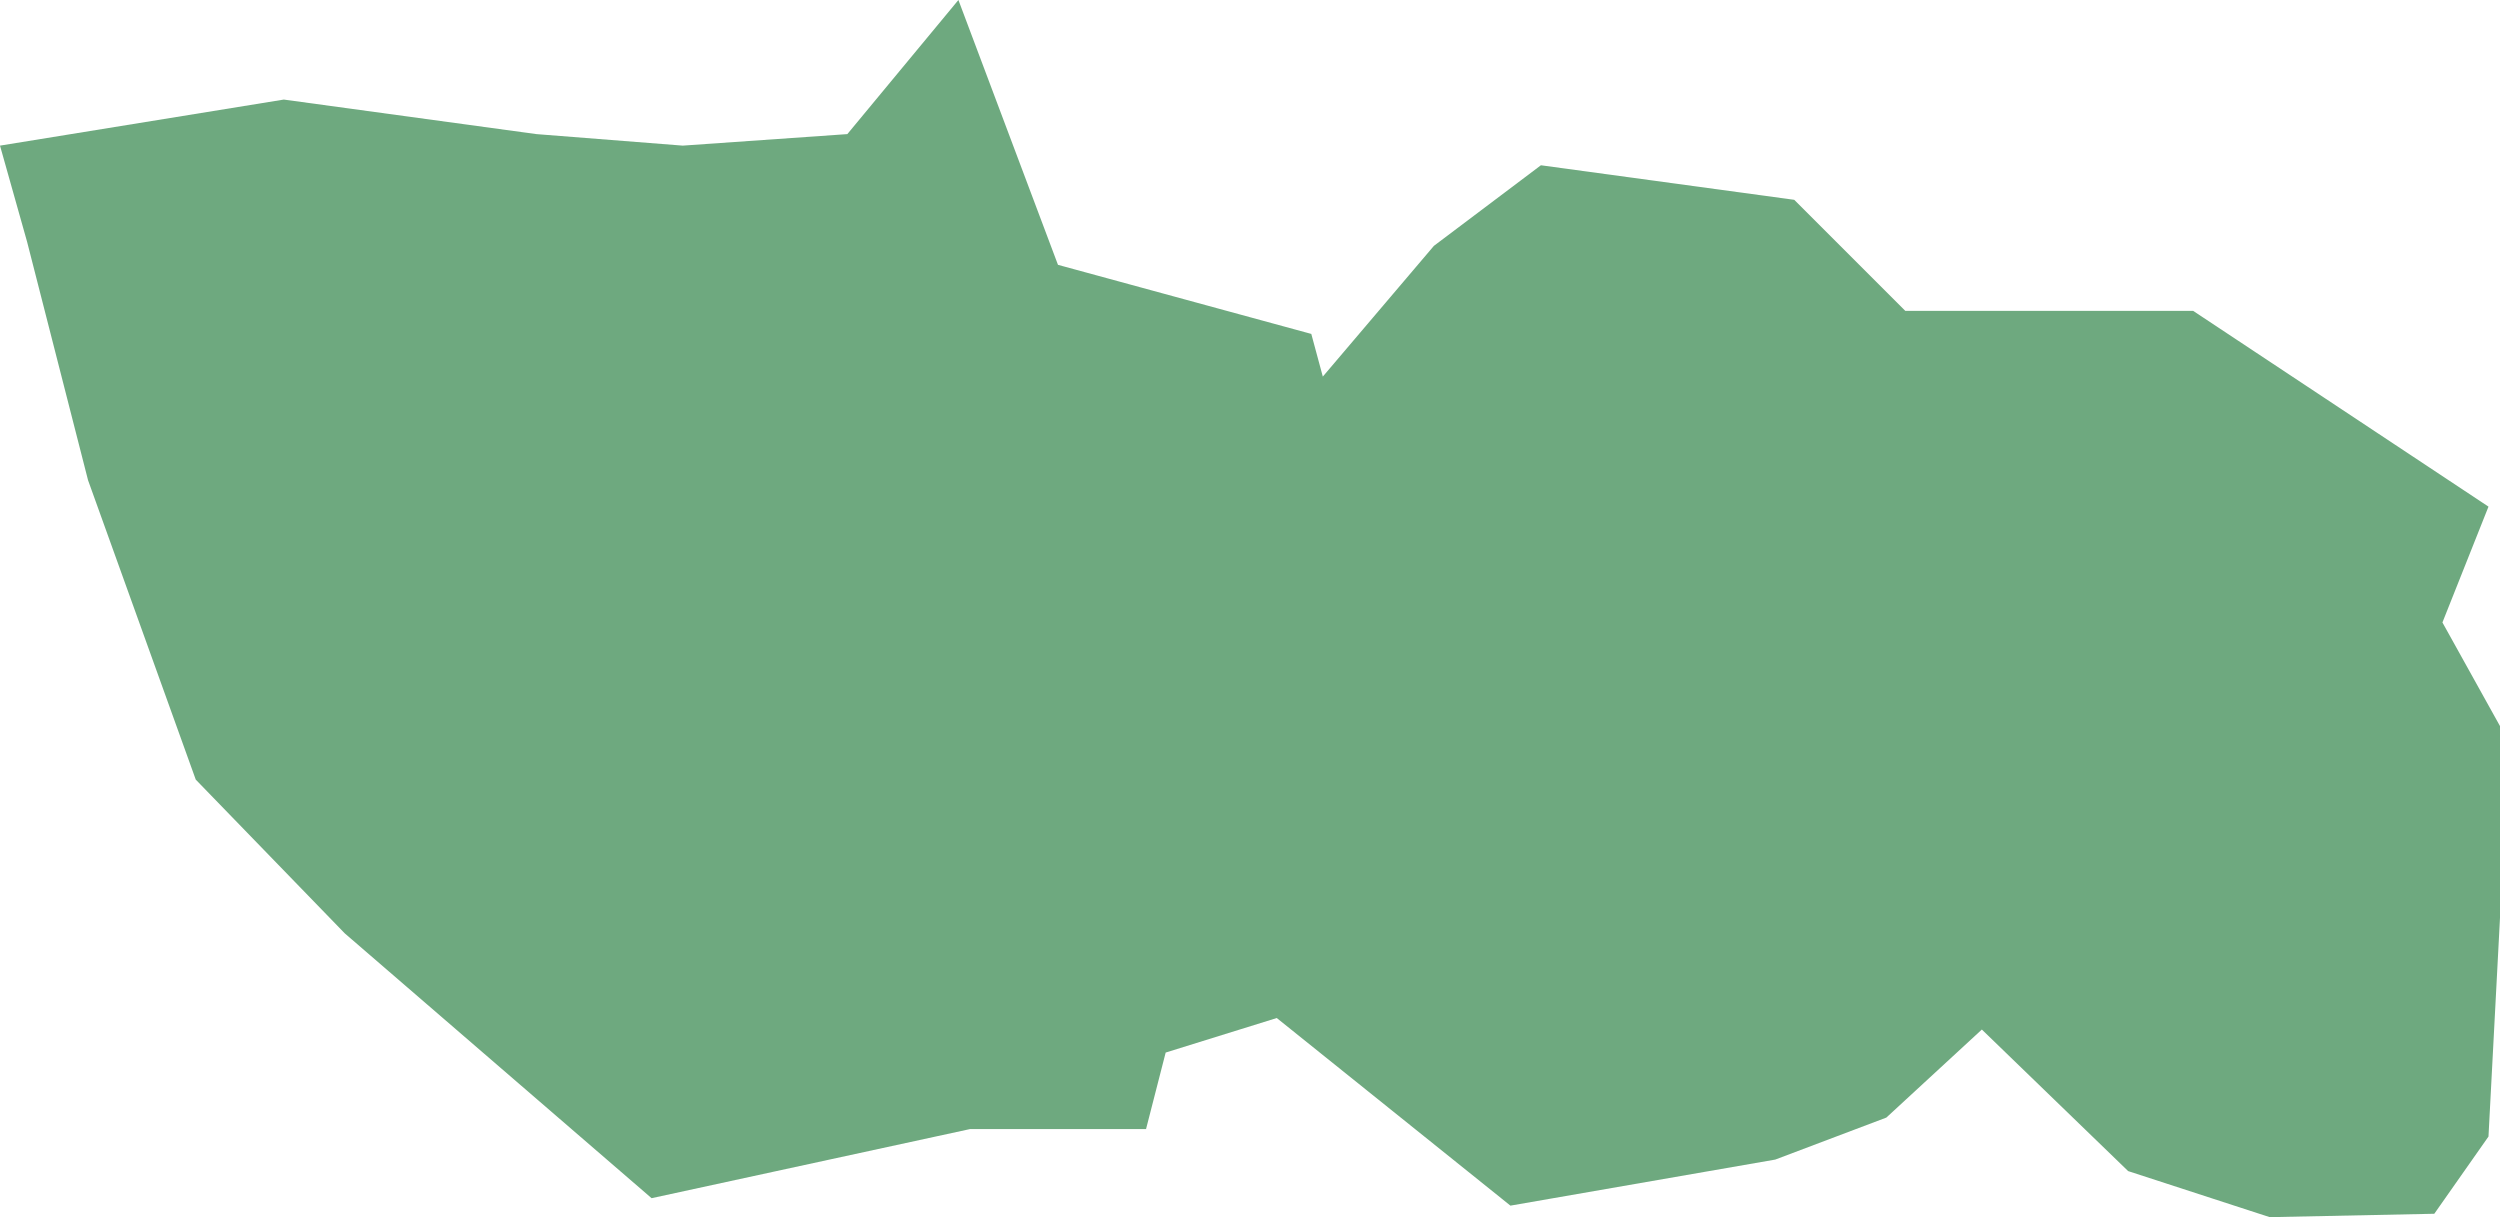 <?xml version="1.0" encoding="UTF-8"?>
<!DOCTYPE svg PUBLIC "-//W3C//DTD SVG 1.1//EN" "http://www.w3.org/Graphics/SVG/1.1/DTD/svg11.dtd">
<!-- Creator: CorelDRAW X8 -->
<svg xmlns="http://www.w3.org/2000/svg" xml:space="preserve" width="100%" height="100%" version="1.1" shape-rendering="geometricPrecision" text-rendering="geometricPrecision" image-rendering="optimizeQuality" fill-rule="evenodd" clip-rule="evenodd"
viewBox="0 0 3691 1797"
 xmlns:xlink="http://www.w3.org/1999/xlink">
 <g id="Layer_x0020_1">
  <g id="Layers">
   <g id="India_Districts_selection">
    <polygon fill="#6EA97F" points="3674,748 3606,919 3691,1072 3691,1355 3674,1678 3594,1792 3351,1797 3142,1729 2926,1520 2785,1650 2621,1712 2230,1780 1885,1503 1721,1554 1692,1667 1432,1667 962,1769 509,1378 289,1151 130,709 40,357 0,215 419,147 792,198 1008,215 1251,198 1415,0 1562,391 1936,493 1953,556 2117,363 2275,244 2649,295 2813,459 3238,459 "/>
   </g>
  </g>
 </g>
</svg>
